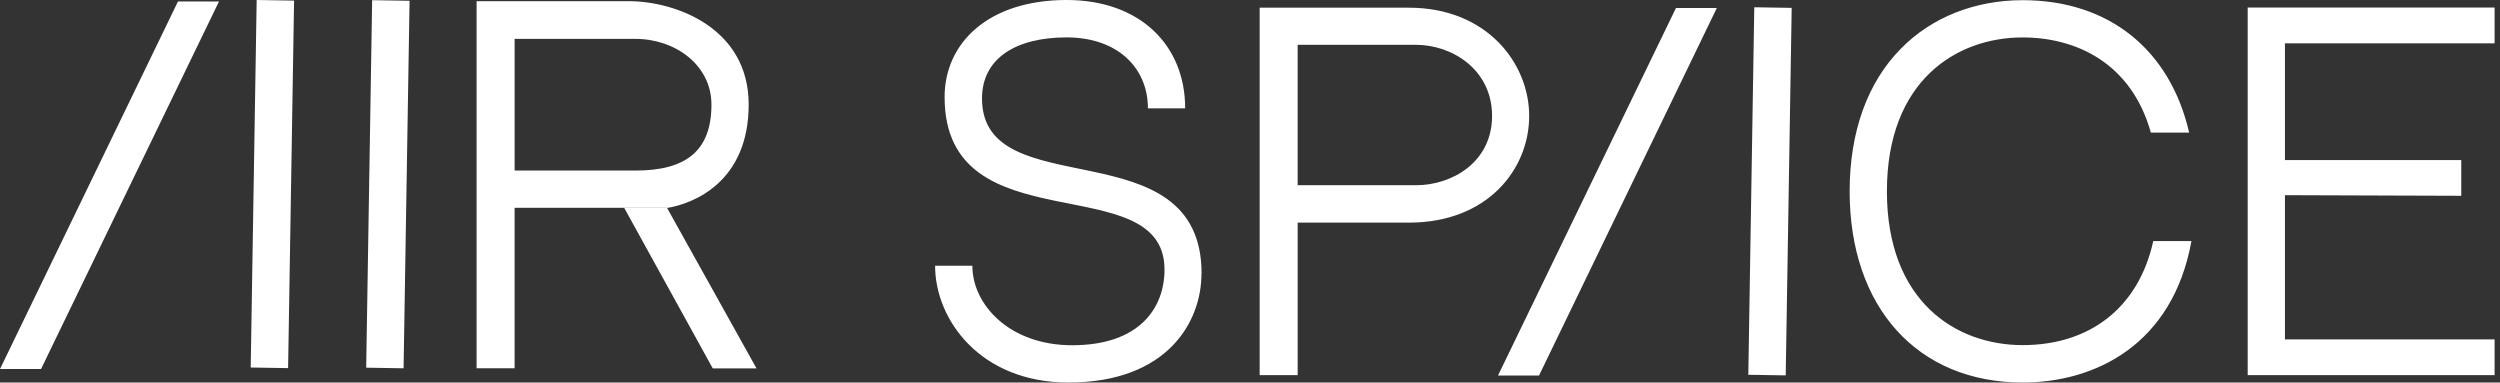 <svg xmlns="http://www.w3.org/2000/svg" width="183" height="28" fill="none">
  <rect width="100%" height="100%" fill="#333333" stroke="none"/>
  <path fill="#fff" d="m128.413.532-.437 26.902 2.738.044.437-26.902-2.738-.044ZM87.946 20.05c0 3.5-2.484 7.95-9.737 7.95-6.459 0-9.76-4.605-9.76-8.546h2.727c0 2.837 2.705 5.818 7.309 5.818 4.924 0 6.757-2.727 6.757-5.542 0-7.585-16.097-1.645-16.097-12.63 0-3.953 3.201-7.1 8.931-7.1 5.366 0 8.678 3.302 8.678 7.928h-2.727c0-2.97-2.23-5.19-5.95-5.19-3.721 0-6.194 1.535-6.194 4.472 0 7.971 16.074 1.976 16.074 12.829M111.936 8.49c0 3.876-3.025 7.806-8.799 7.806h-8.148v11.162h-2.782V.563h10.919c5.719 0 8.81 4.074 8.81 7.927Zm-2.716 0c0-3.433-2.97-5.21-5.564-5.21h-8.667v10.278h8.667c2.616 0 5.564-1.667 5.564-5.079M160.412 17.654C159.043 25.206 153.401 28 148.058 28c-7.695 0-12.664-5.498-12.664-13.999 0-4.339 1.292-7.949 3.754-10.444 2.241-2.285 5.41-3.544 8.91-3.544 6.315 0 10.786 3.621 12.188 9.693h-2.804c-1.424-5.09-5.465-6.966-9.384-6.966-4.869 0-9.937 3.19-9.937 11.261 0 8.07 5.057 11.261 9.937 11.261 4.88 0 8.479-2.705 9.561-7.618h2.793v.011ZM167.258 11.715h12.906v2.617l-12.906-.045v10.555h15.346v2.616h-18.073V.553h18.073V3.17h-15.346v8.545ZM125.672.586l-13.017 26.905h-3.003L122.68.586h2.992ZM27.241.013l-.436 26.901 2.737.045L29.98.057 27.241.013ZM18.788 0l-.436 26.902 2.737.044.437-26.902L18.788 0ZM48.82 15.211H37.669v11.747h-2.782V.086h11.106c3.4-.011 8.81 1.921 8.81 7.563 0 5.641-3.996 7.253-5.972 7.573m3.246-7.573c0-2.893-2.661-4.803-5.554-4.803H37.67v9.638h8.854c3.688 0 5.554-1.435 5.554-4.835Zm3.3 19.32h-3.201l-6.48-11.747h3.135l6.547 11.747ZM16.03.108 3.004 27.013H0L13.028.108h3.003Z"/>
</svg>
